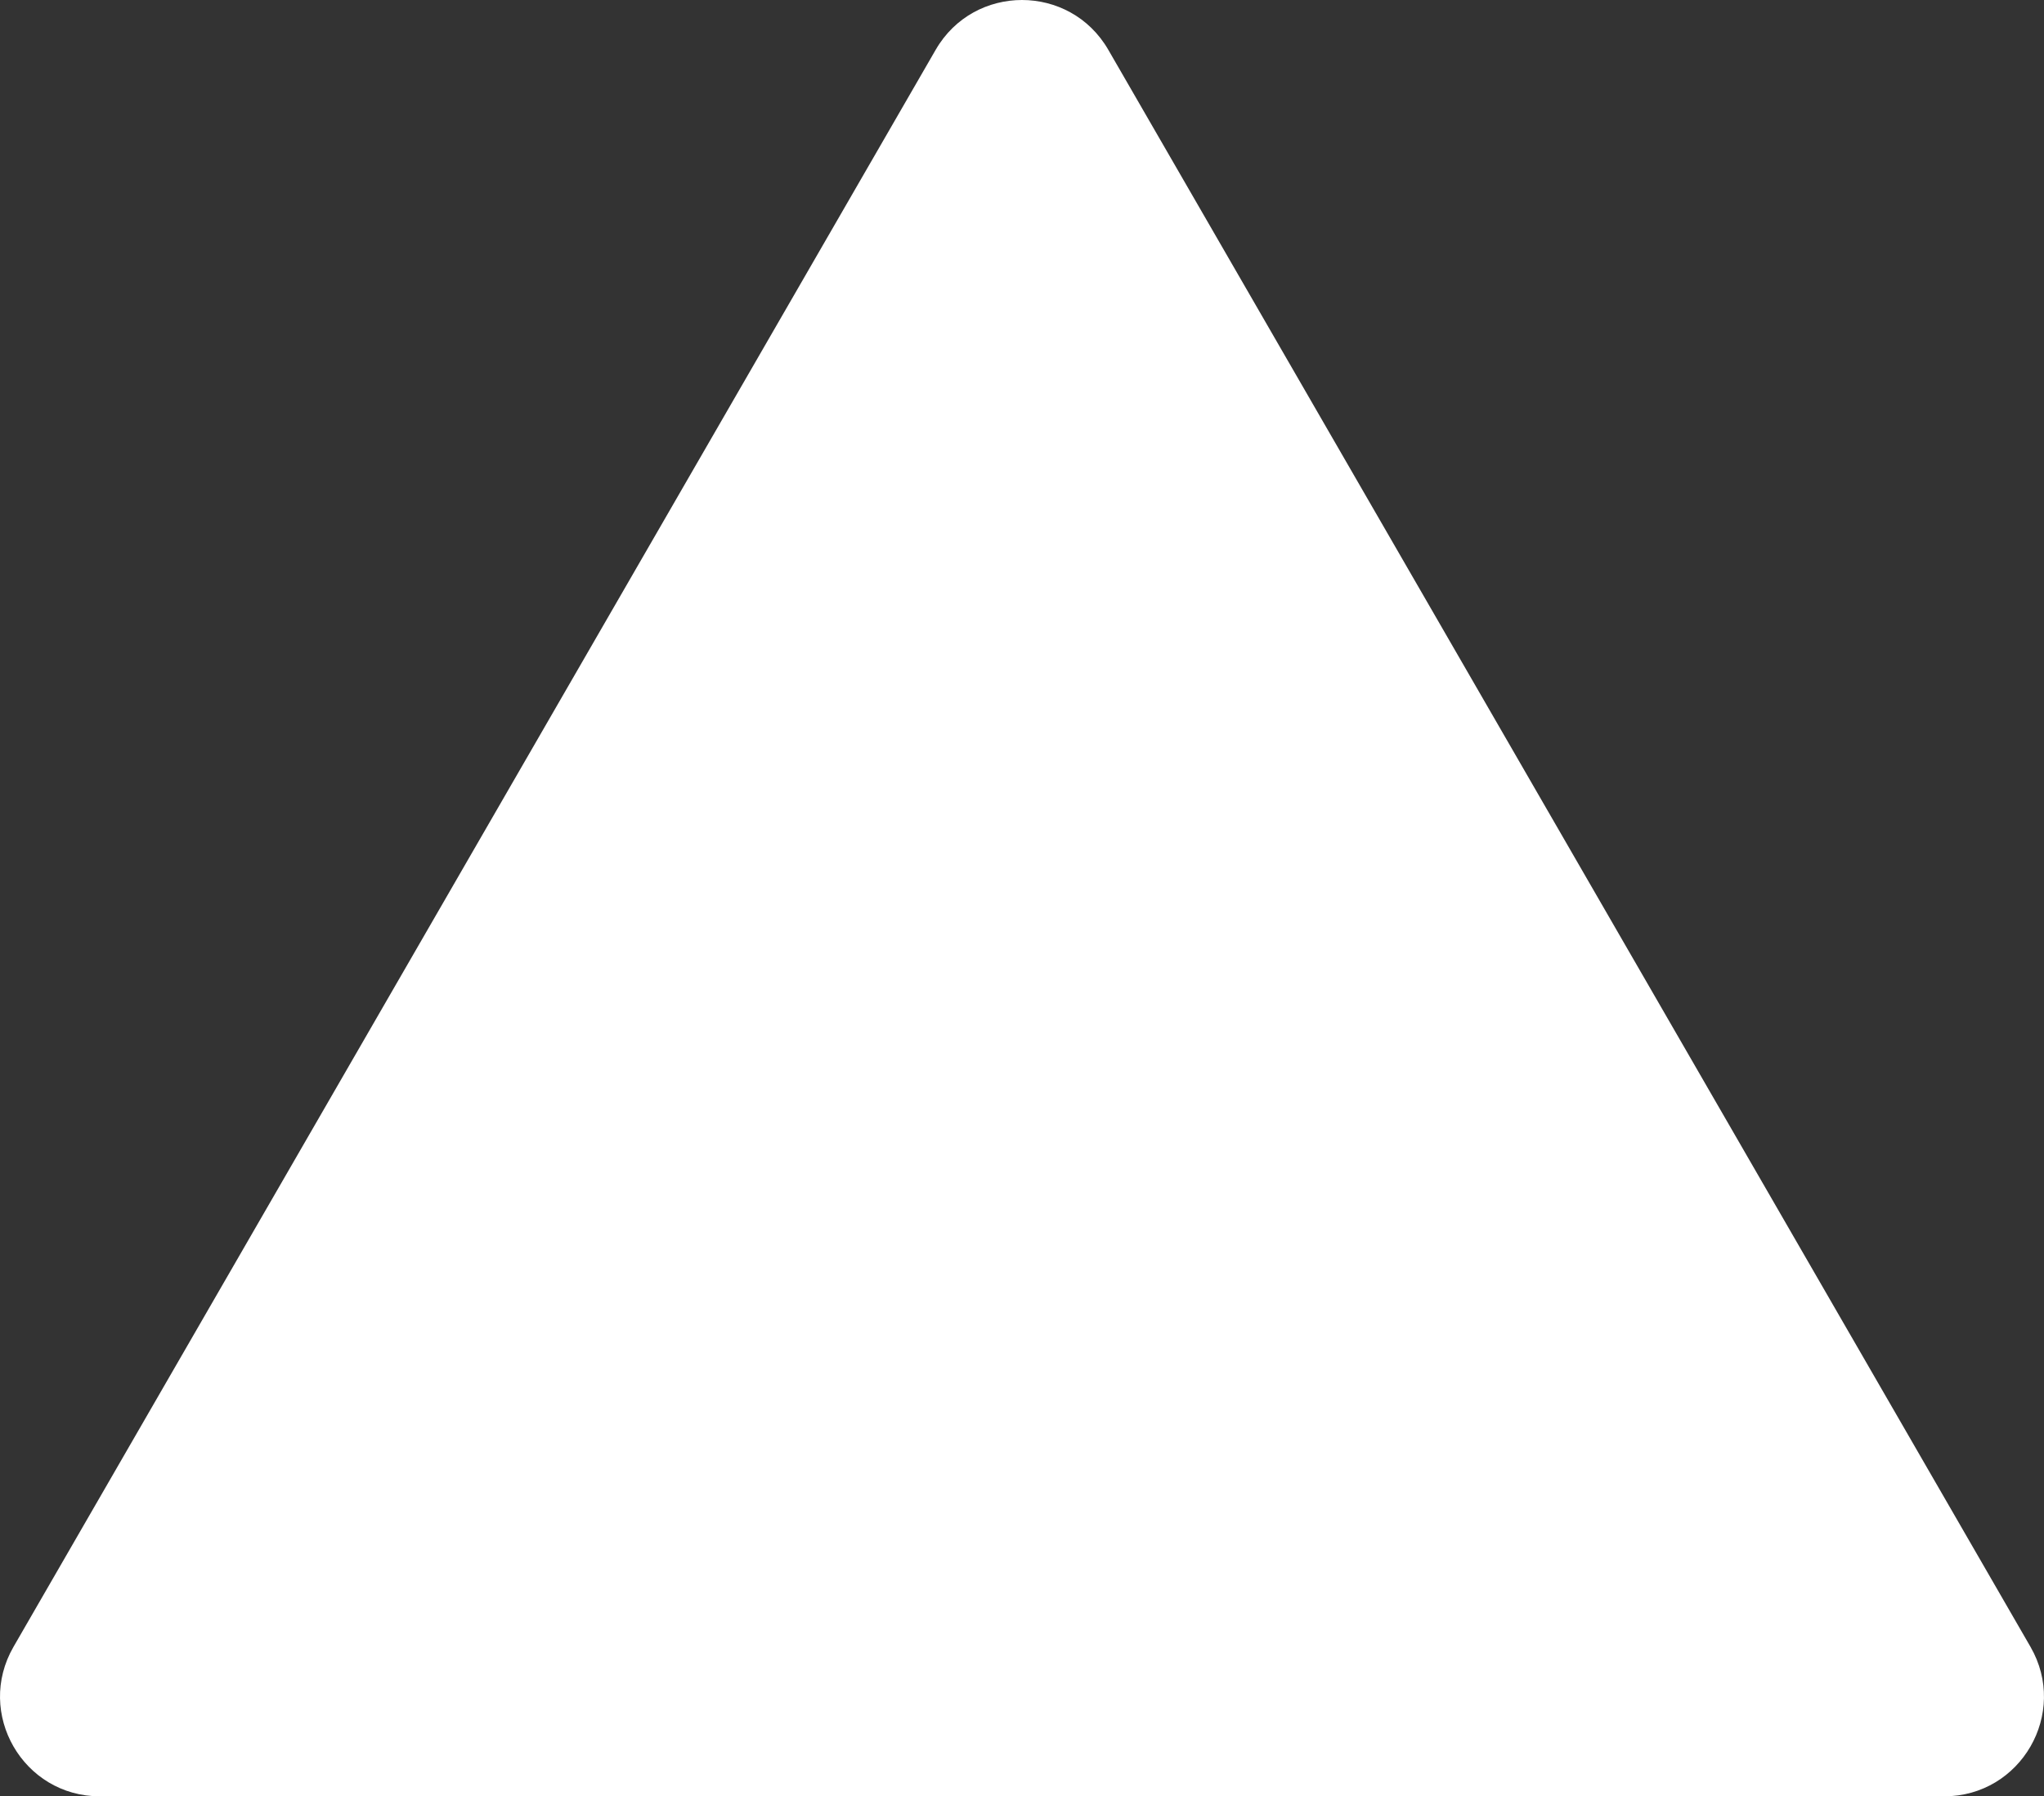 <!-- Generator: Adobe Illustrator 18.1.1, SVG Export Plug-In  -->
<svg version="1.1"
	 xmlns="http://www.w3.org/2000/svg" xmlns:xlink="http://www.w3.org/1999/xlink" xmlns:a="http://ns.adobe.com/AdobeSVGViewerExtensions/3.0/"
	 x="0px" y="0px" width="80.842px" height="71.057px" viewBox="0 0 80.842 71.057" enable-background="new 0 0 80.842 71.057"
	 xml:space="preserve">
<rect x="0" y="0" width="80.842" height="71.057" fill="#333333" stroke="none"/>
<defs>
</defs>
<path fill="#FFFFFF" d="M0.534,65.143L37.006,1.971c1.518-2.628,5.311-2.628,6.829,0l36.472,63.172
	c1.518,2.628-0.379,5.914-3.415,5.914H3.949C0.913,71.057-0.983,67.772,0.534,65.143z"/>
</svg>